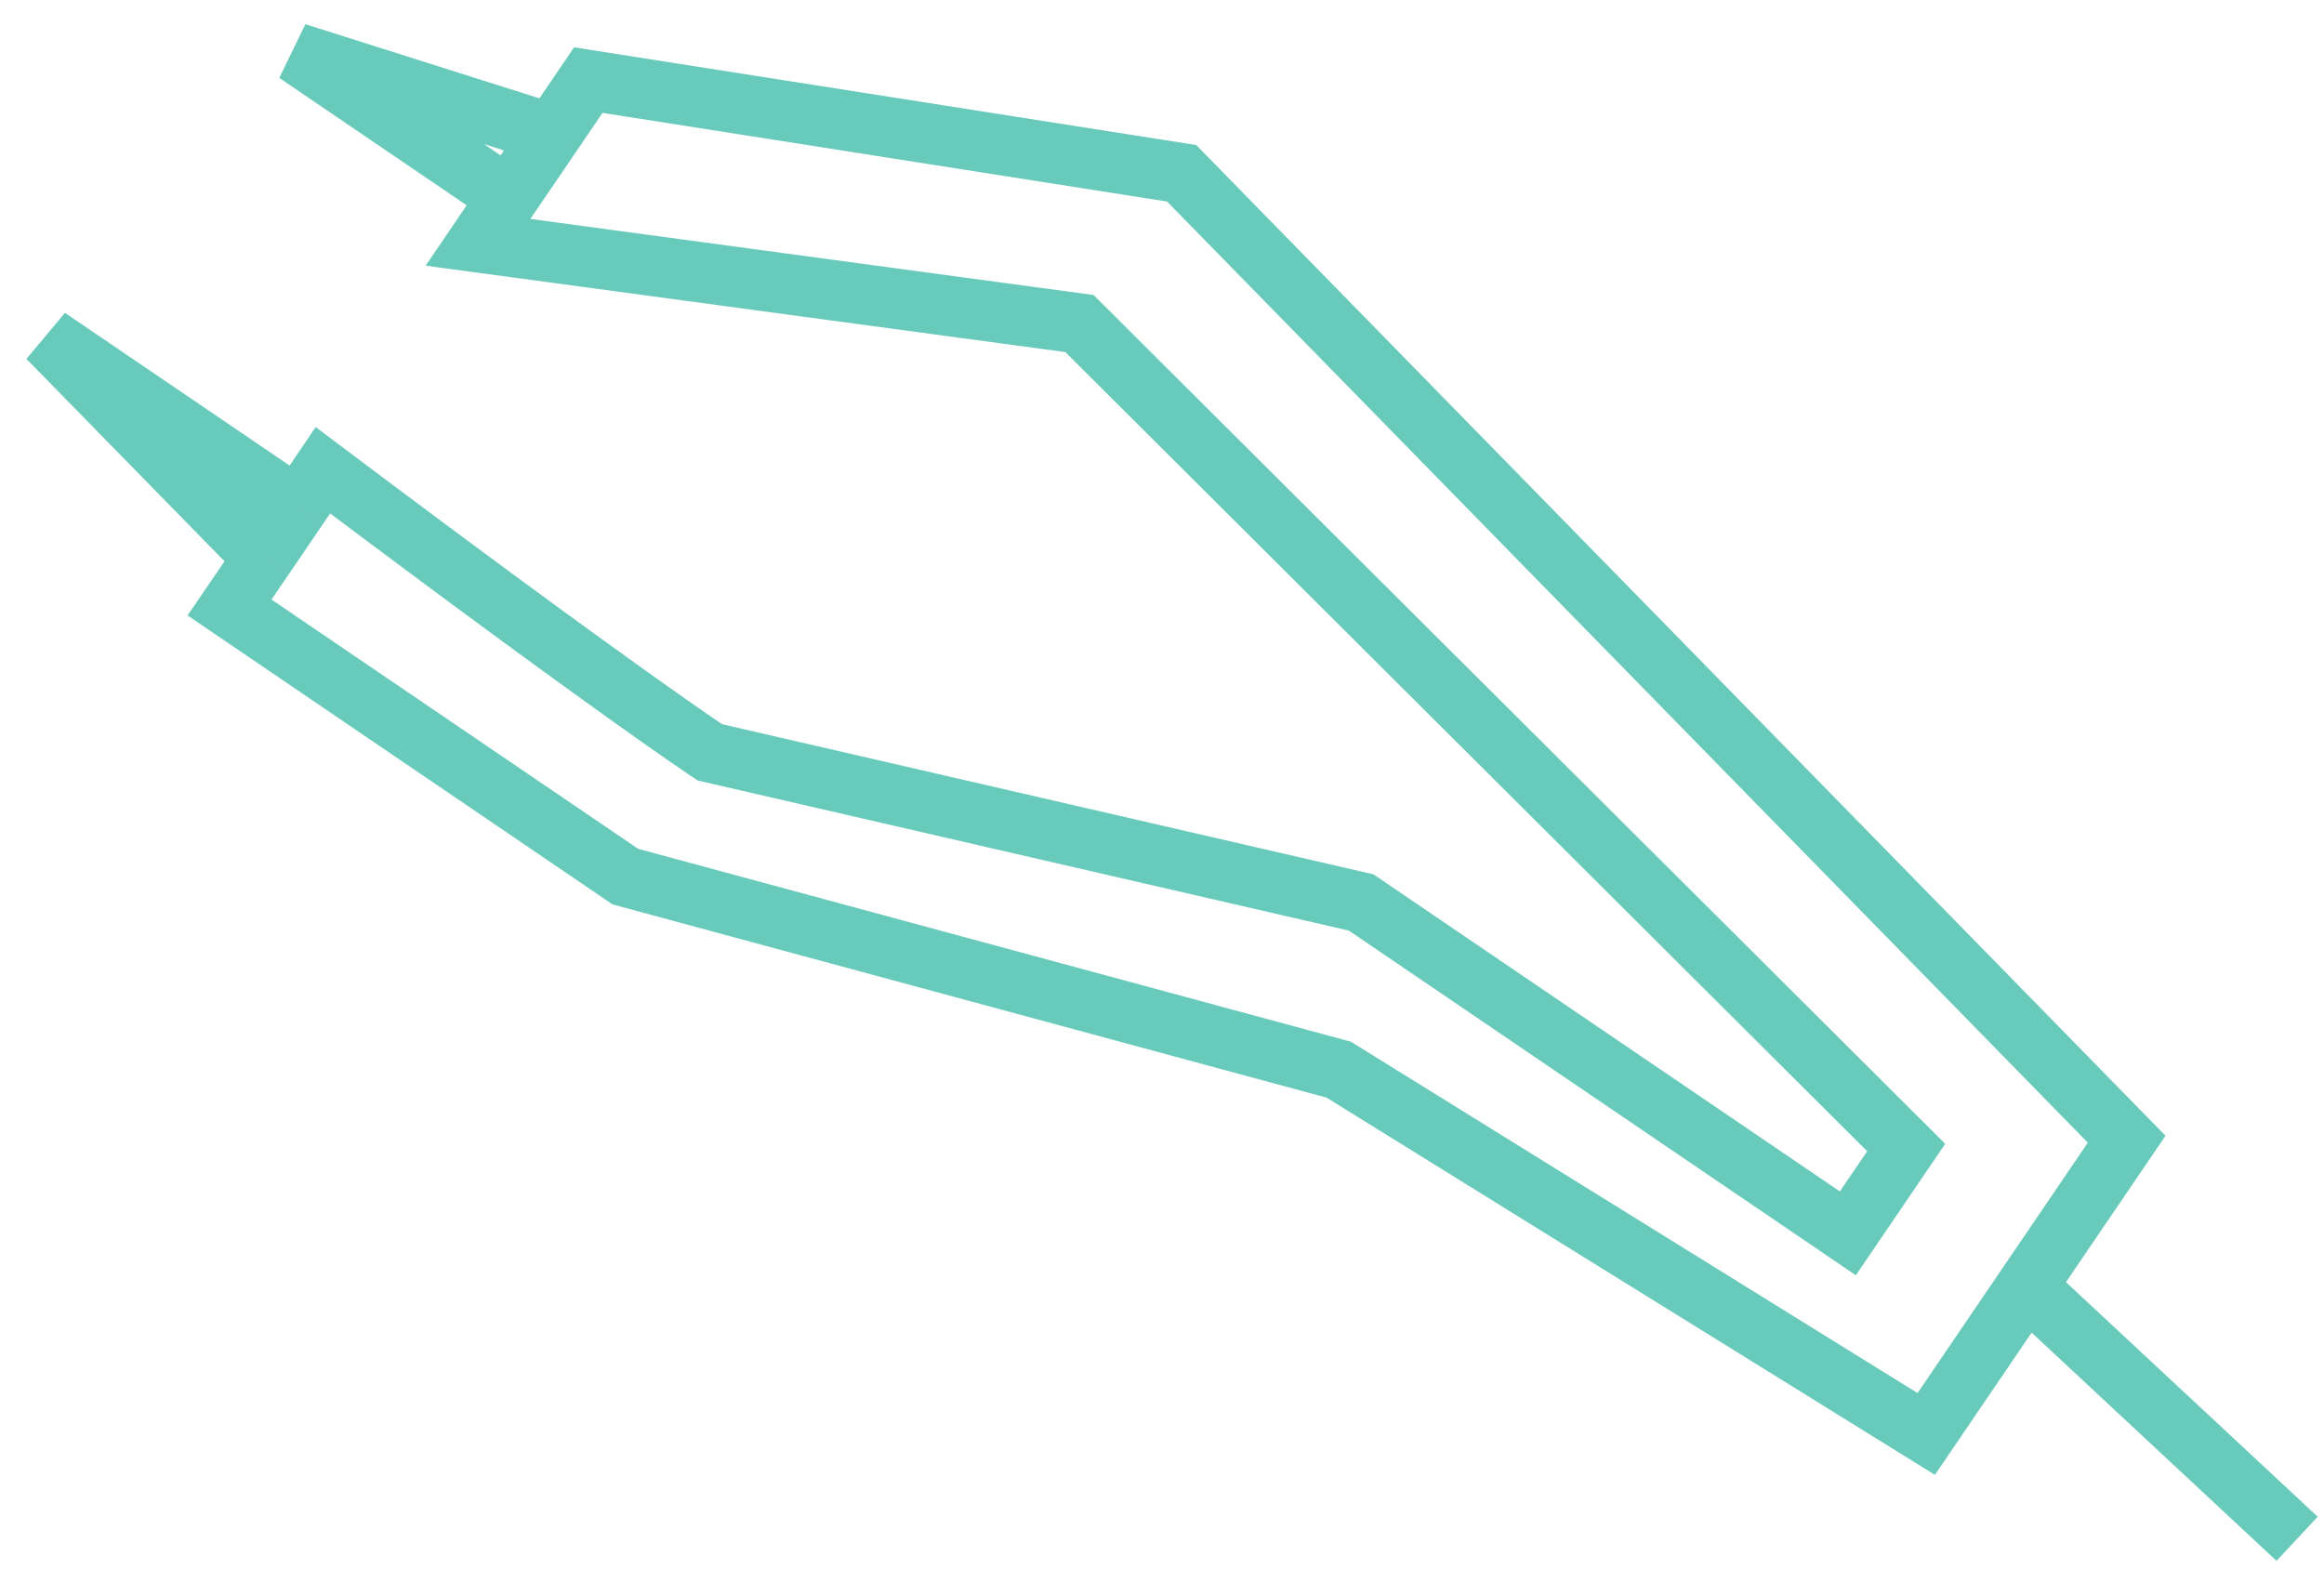 <?xml version="1.0" encoding="UTF-8"?> <svg xmlns="http://www.w3.org/2000/svg" width="77" height="52" viewBox="0 0 77 52" fill="none"> <path d="M18.28 4.437L9.816 1.755L16.851 6.538M18.28 4.437L19.492 2.654L39.151 5.742L70.462 37.749L67.142 42.632M18.28 4.437L16.851 6.538M8.727 18.486L7.605 20.13L20.72 29.048L44.354 35.444L63.821 47.516L67.142 42.632M8.727 18.486L1.59 11.193L9.862 16.817M8.727 18.486L9.862 16.817M67.142 42.632L76.109 50.989M9.862 16.817L10.698 15.582C20.348 22.84 23.52 24.93 23.52 24.93L45.098 29.904L61.224 40.868L63.157 38.025L35.765 10.721L15.838 8.029L16.851 6.538" stroke="#43BDAA" stroke-opacity="0.8" stroke-width="2"></path> </svg> 